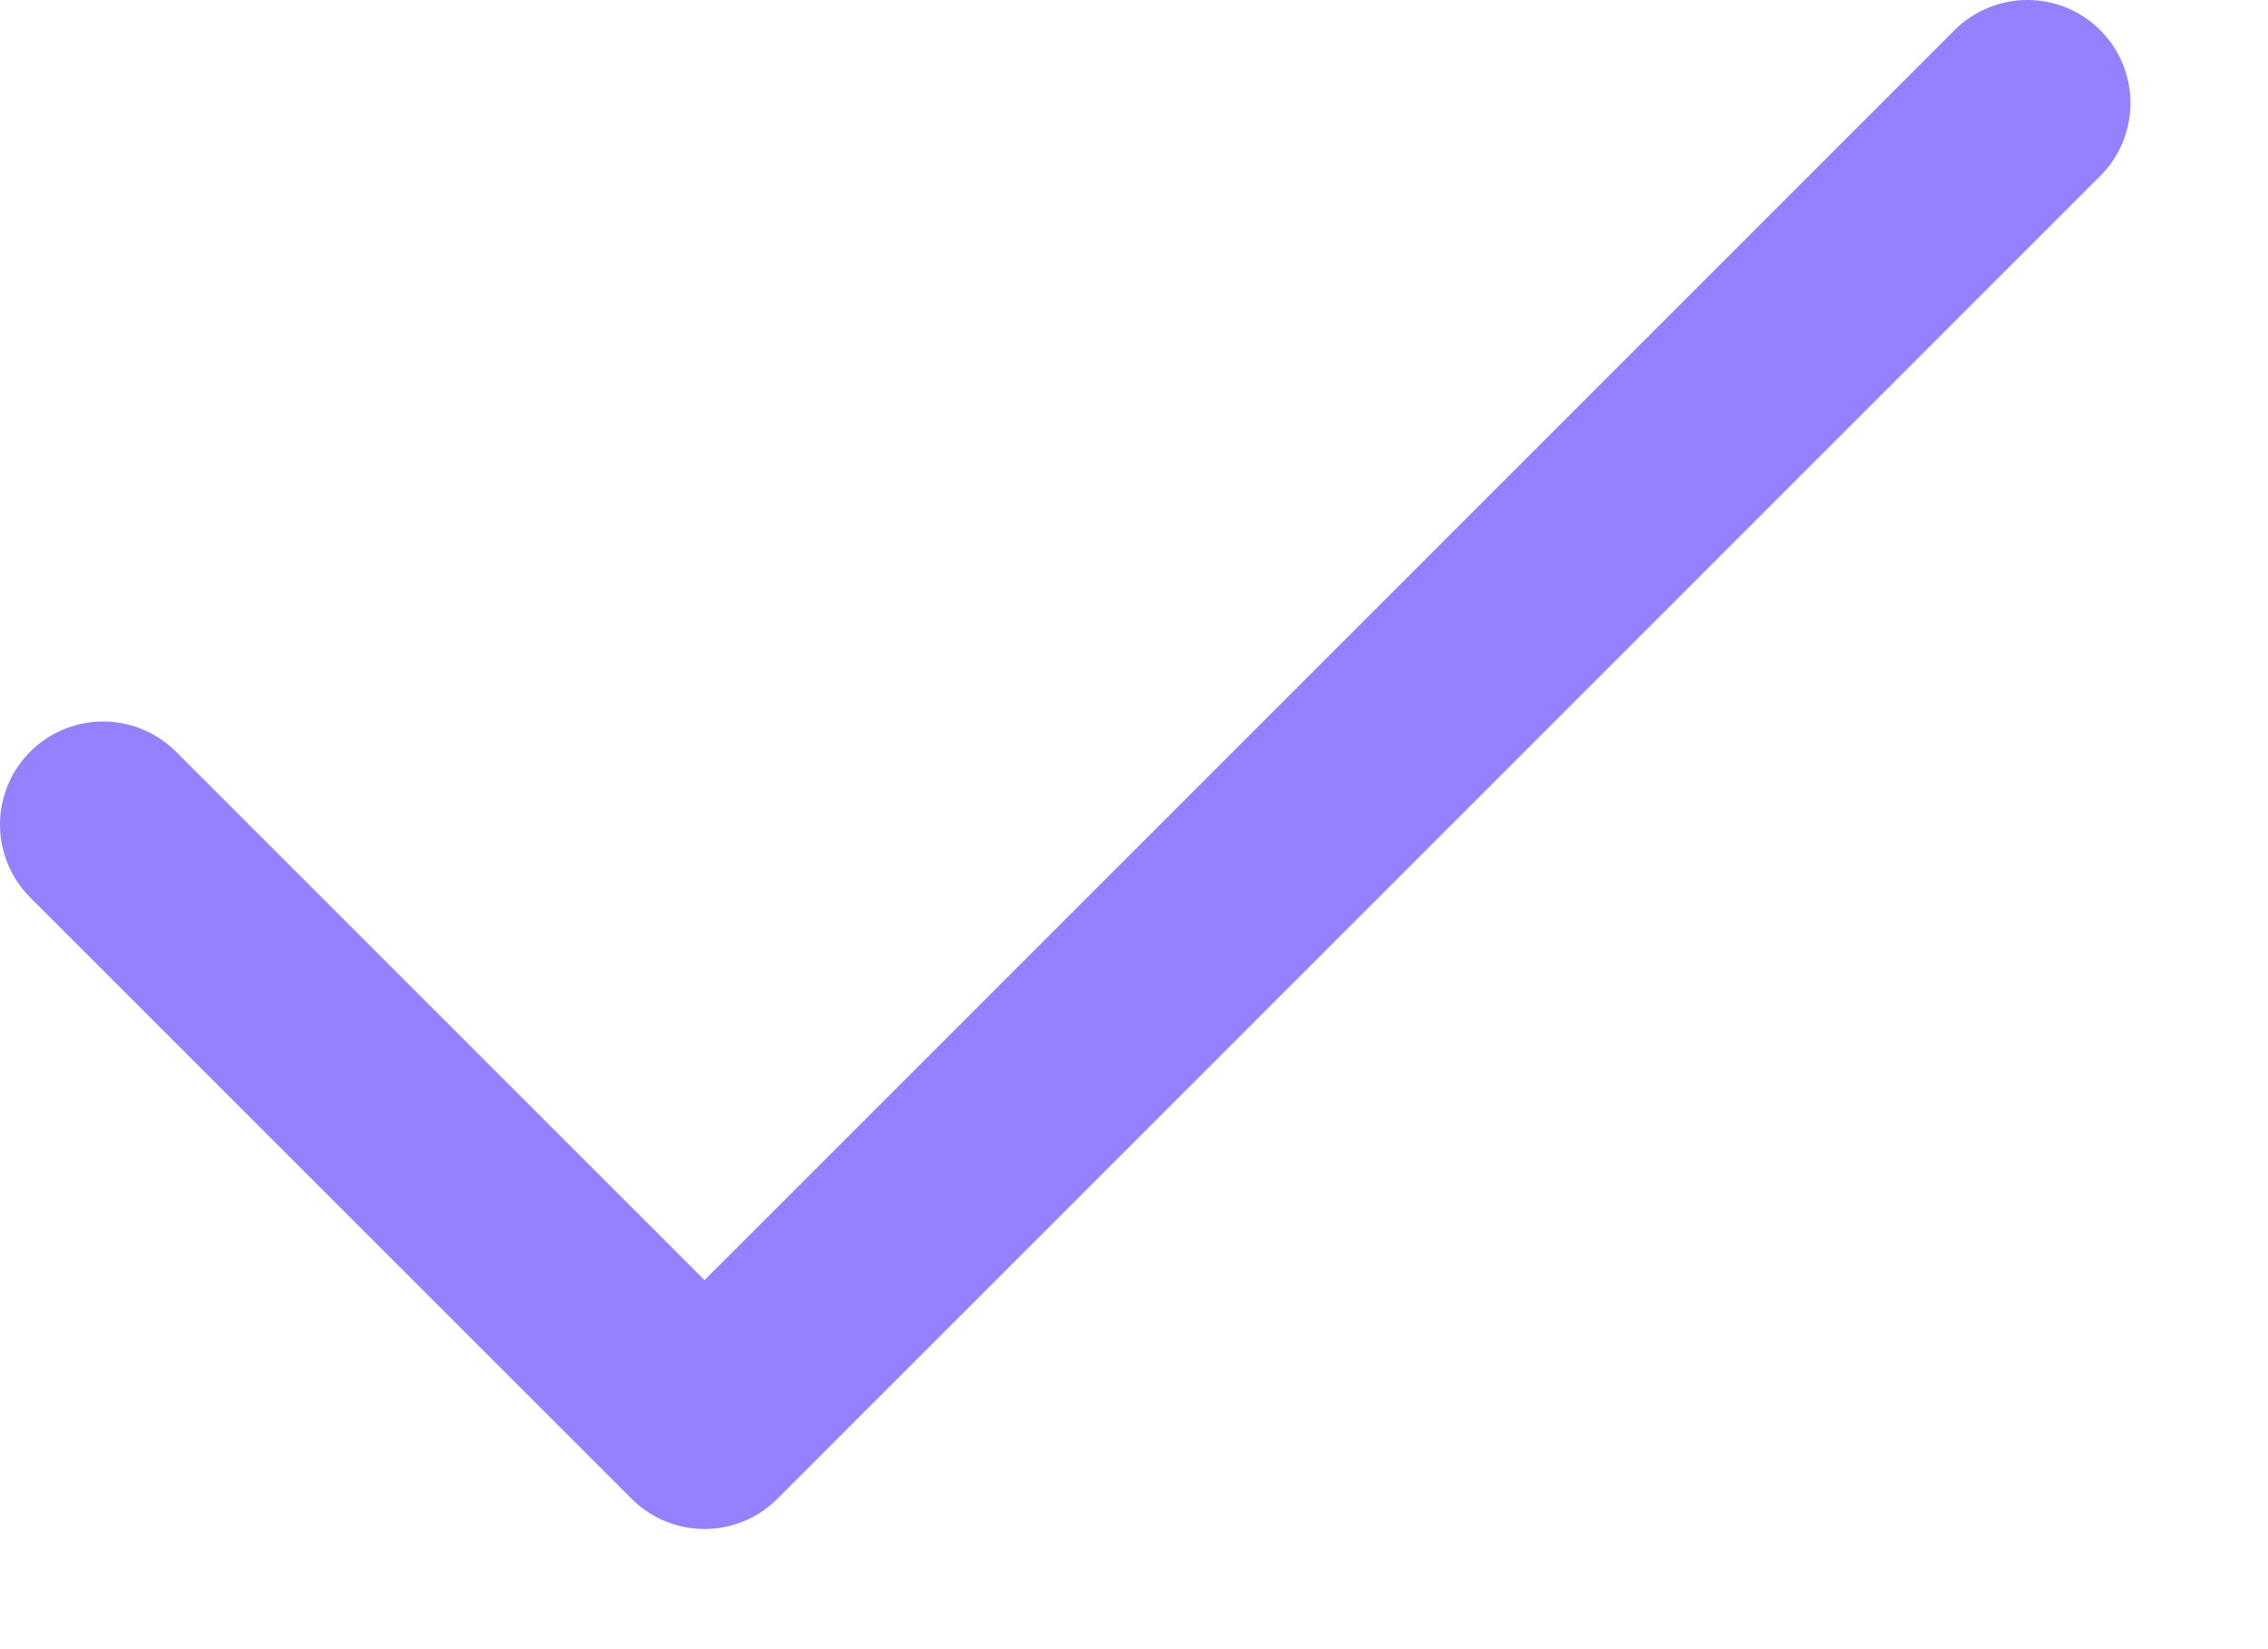 <svg width="11" height="8" viewBox="0 0 11 8" fill="none" xmlns="http://www.w3.org/2000/svg">
<path d="M9.833 0.5L3.417 6.917L0.5 4" stroke="#9580FF" stroke-linecap="round" stroke-linejoin="round"/>
</svg>
